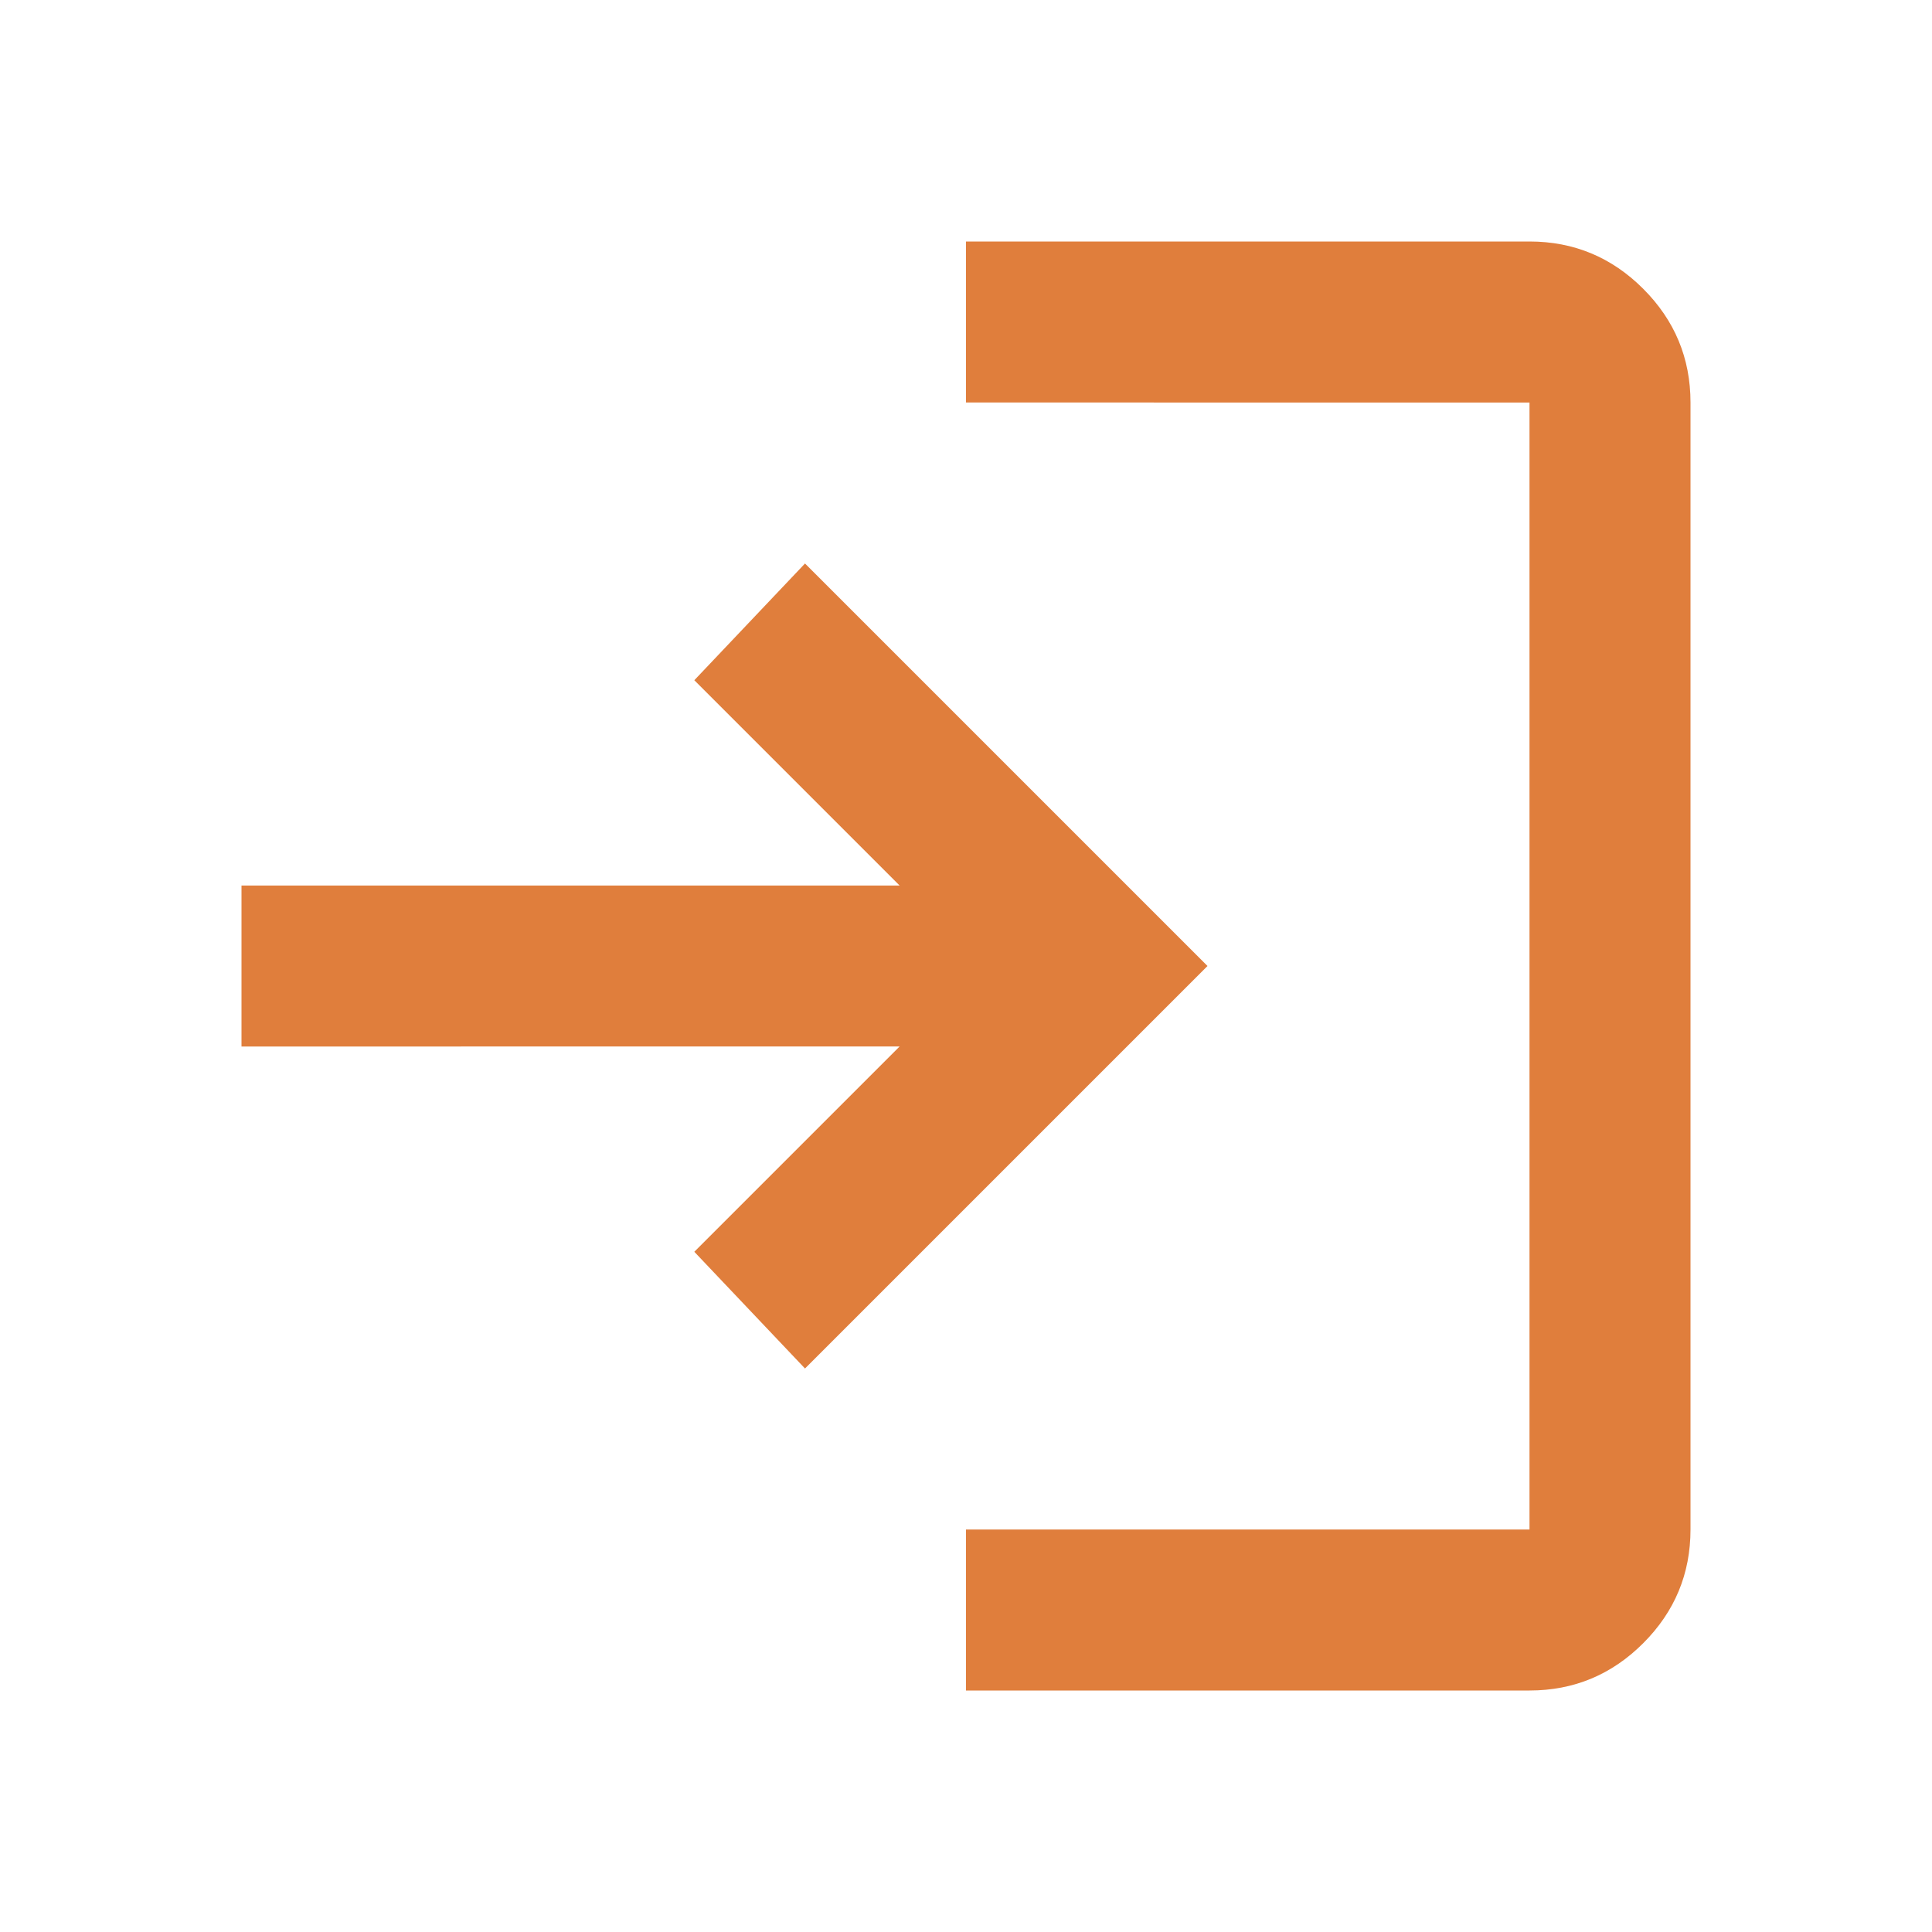 <svg xmlns="http://www.w3.org/2000/svg" height="24px" viewBox="0 -960 960 960" width="24px" fill="#E07E3C"><path d="M480-120v-80h280v-560H480v-80h280q33 0 56.5 23.5T840-760v560q0 33-23.5 56.5T760-120H480Zm-80-160-55-58 102-102H120v-80h327L345-622l55-58 200 200-200 200Z"/></svg>